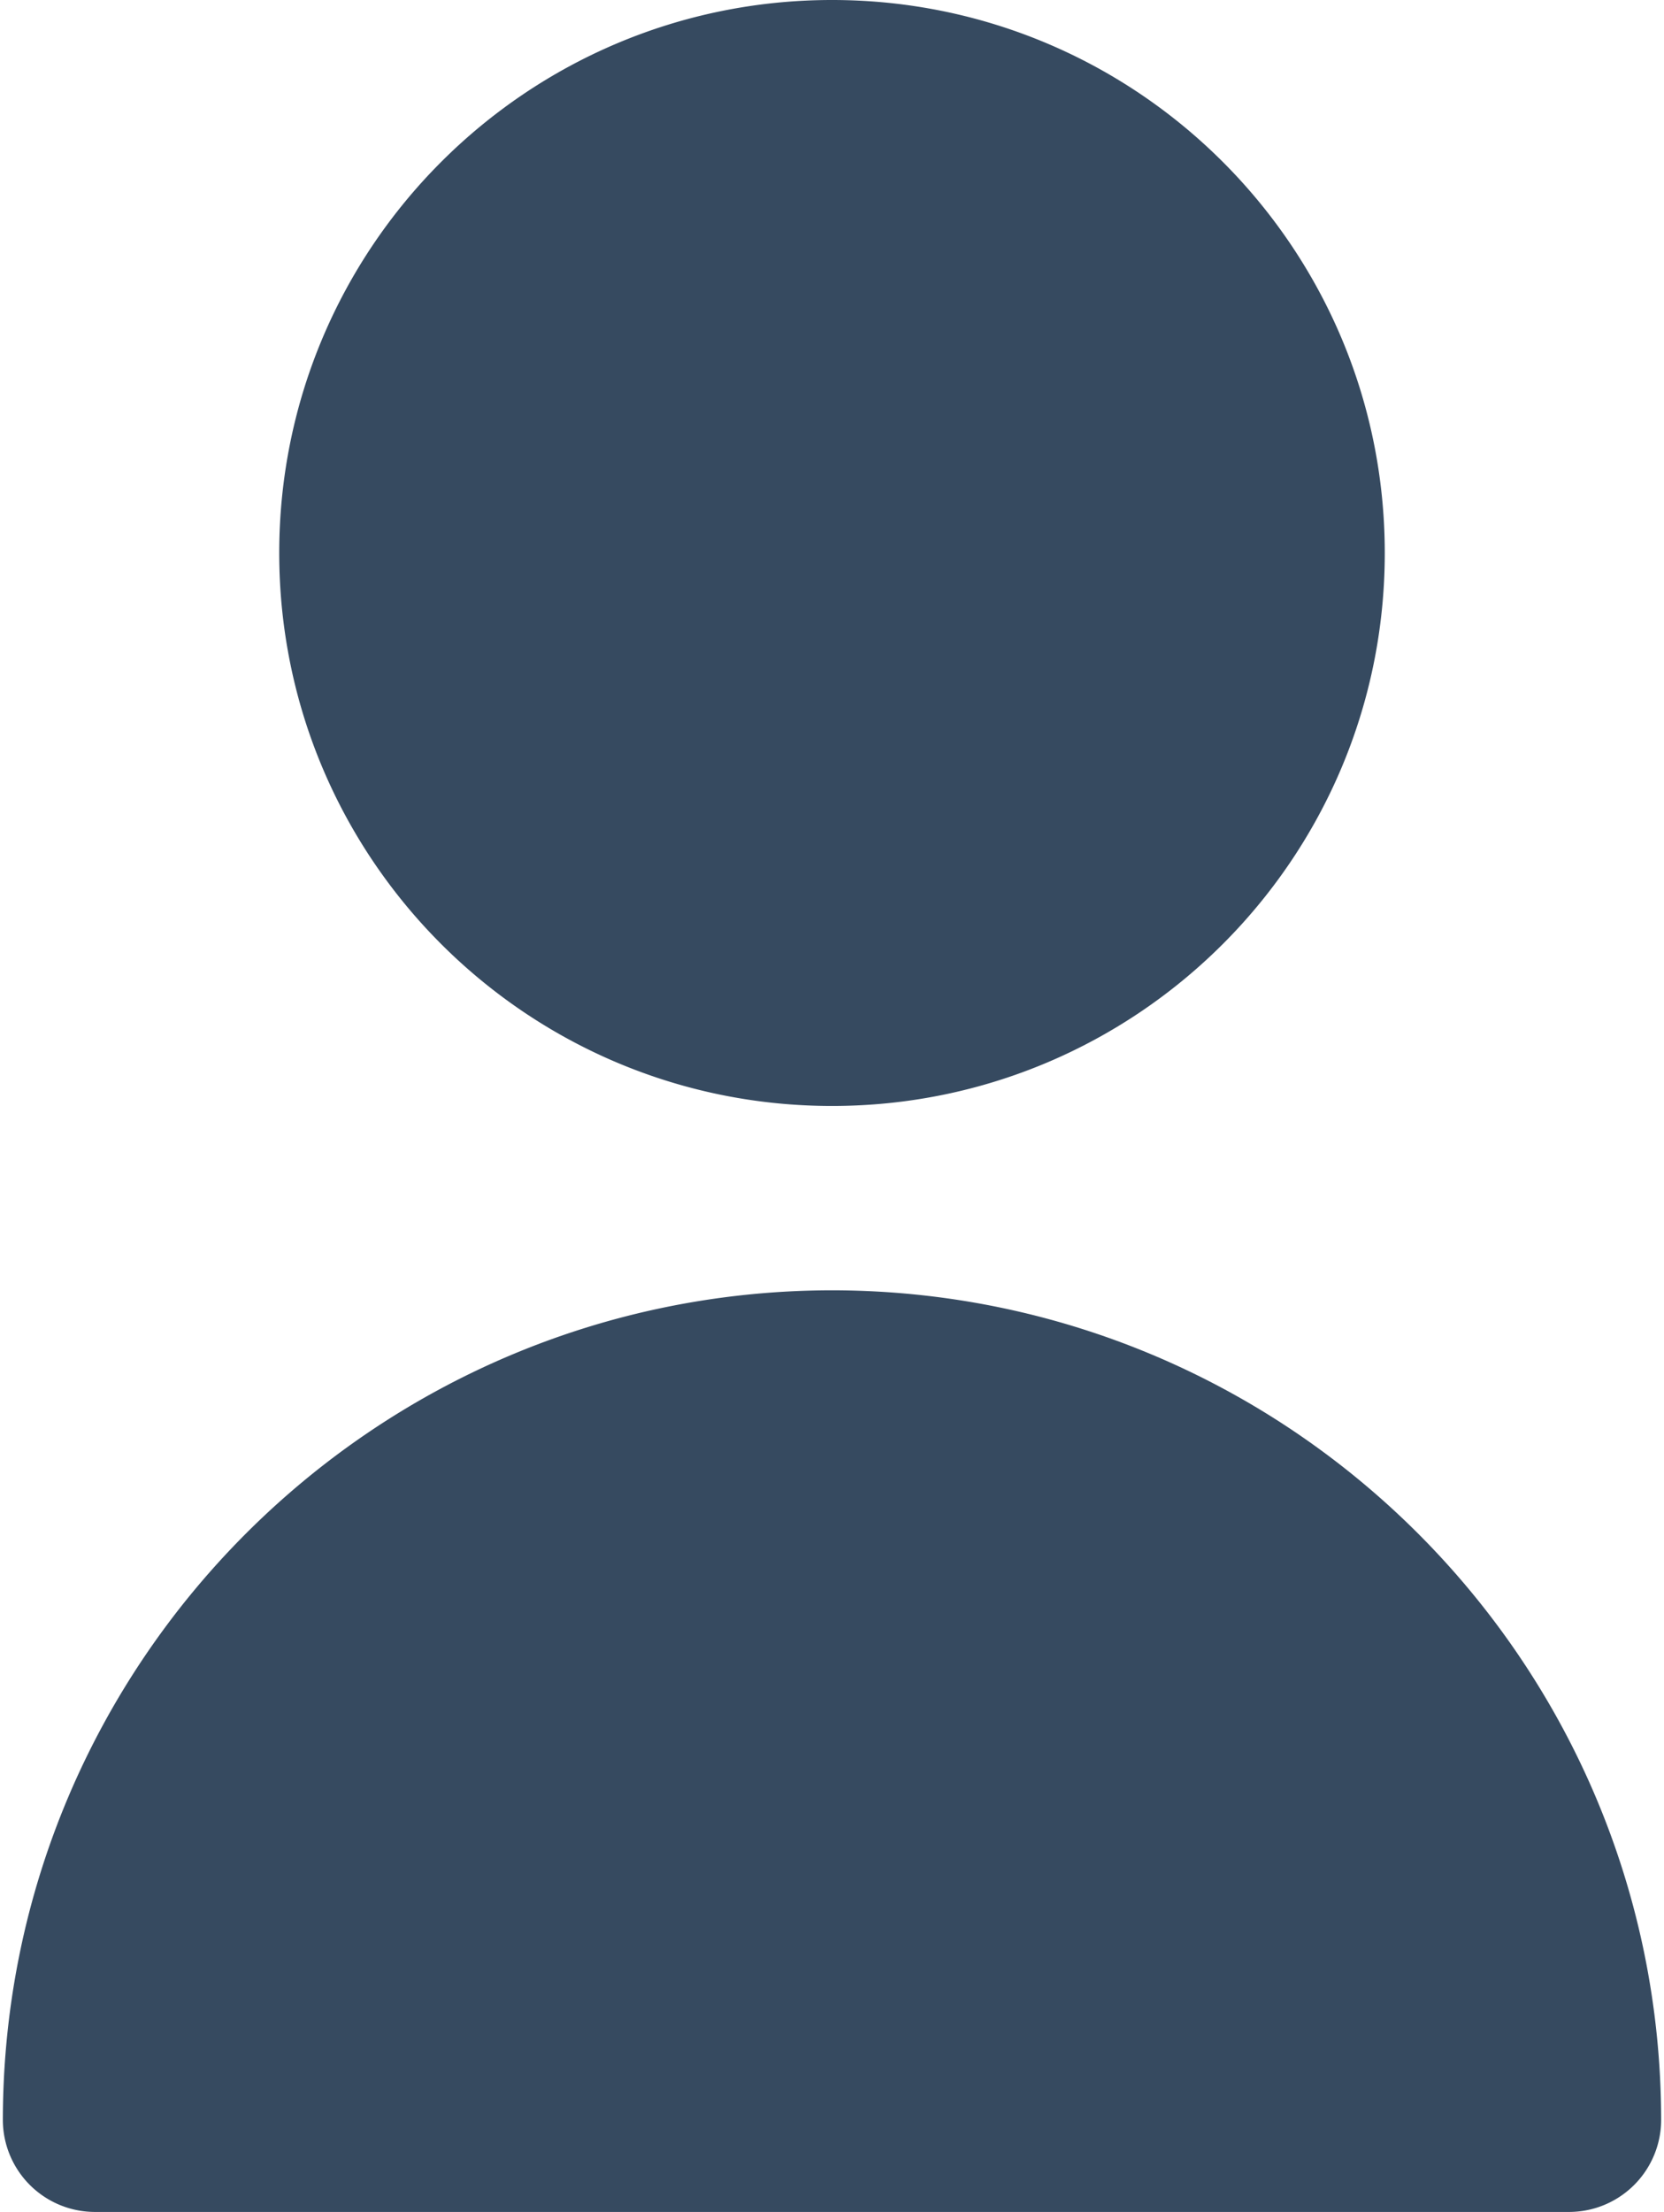 <svg xmlns="http://www.w3.org/2000/svg" width="73" height="97" fill="none"><path fill="#364A60" d="M36.5 48.5c13.393 0 24.25-10.857 24.25-24.25S49.893 0 36.5 0 12.25 10.857 12.25 24.25 23.107 48.5 36.5 48.5Zm0 8.083C16.42 56.605.147 72.878.125 92.958A4.042 4.042 0 0 0 4.167 97h64.666a4.042 4.042 0 0 0 4.042-4.042C72.853 72.878 56.58 56.605 36.5 56.583Z"/></svg>